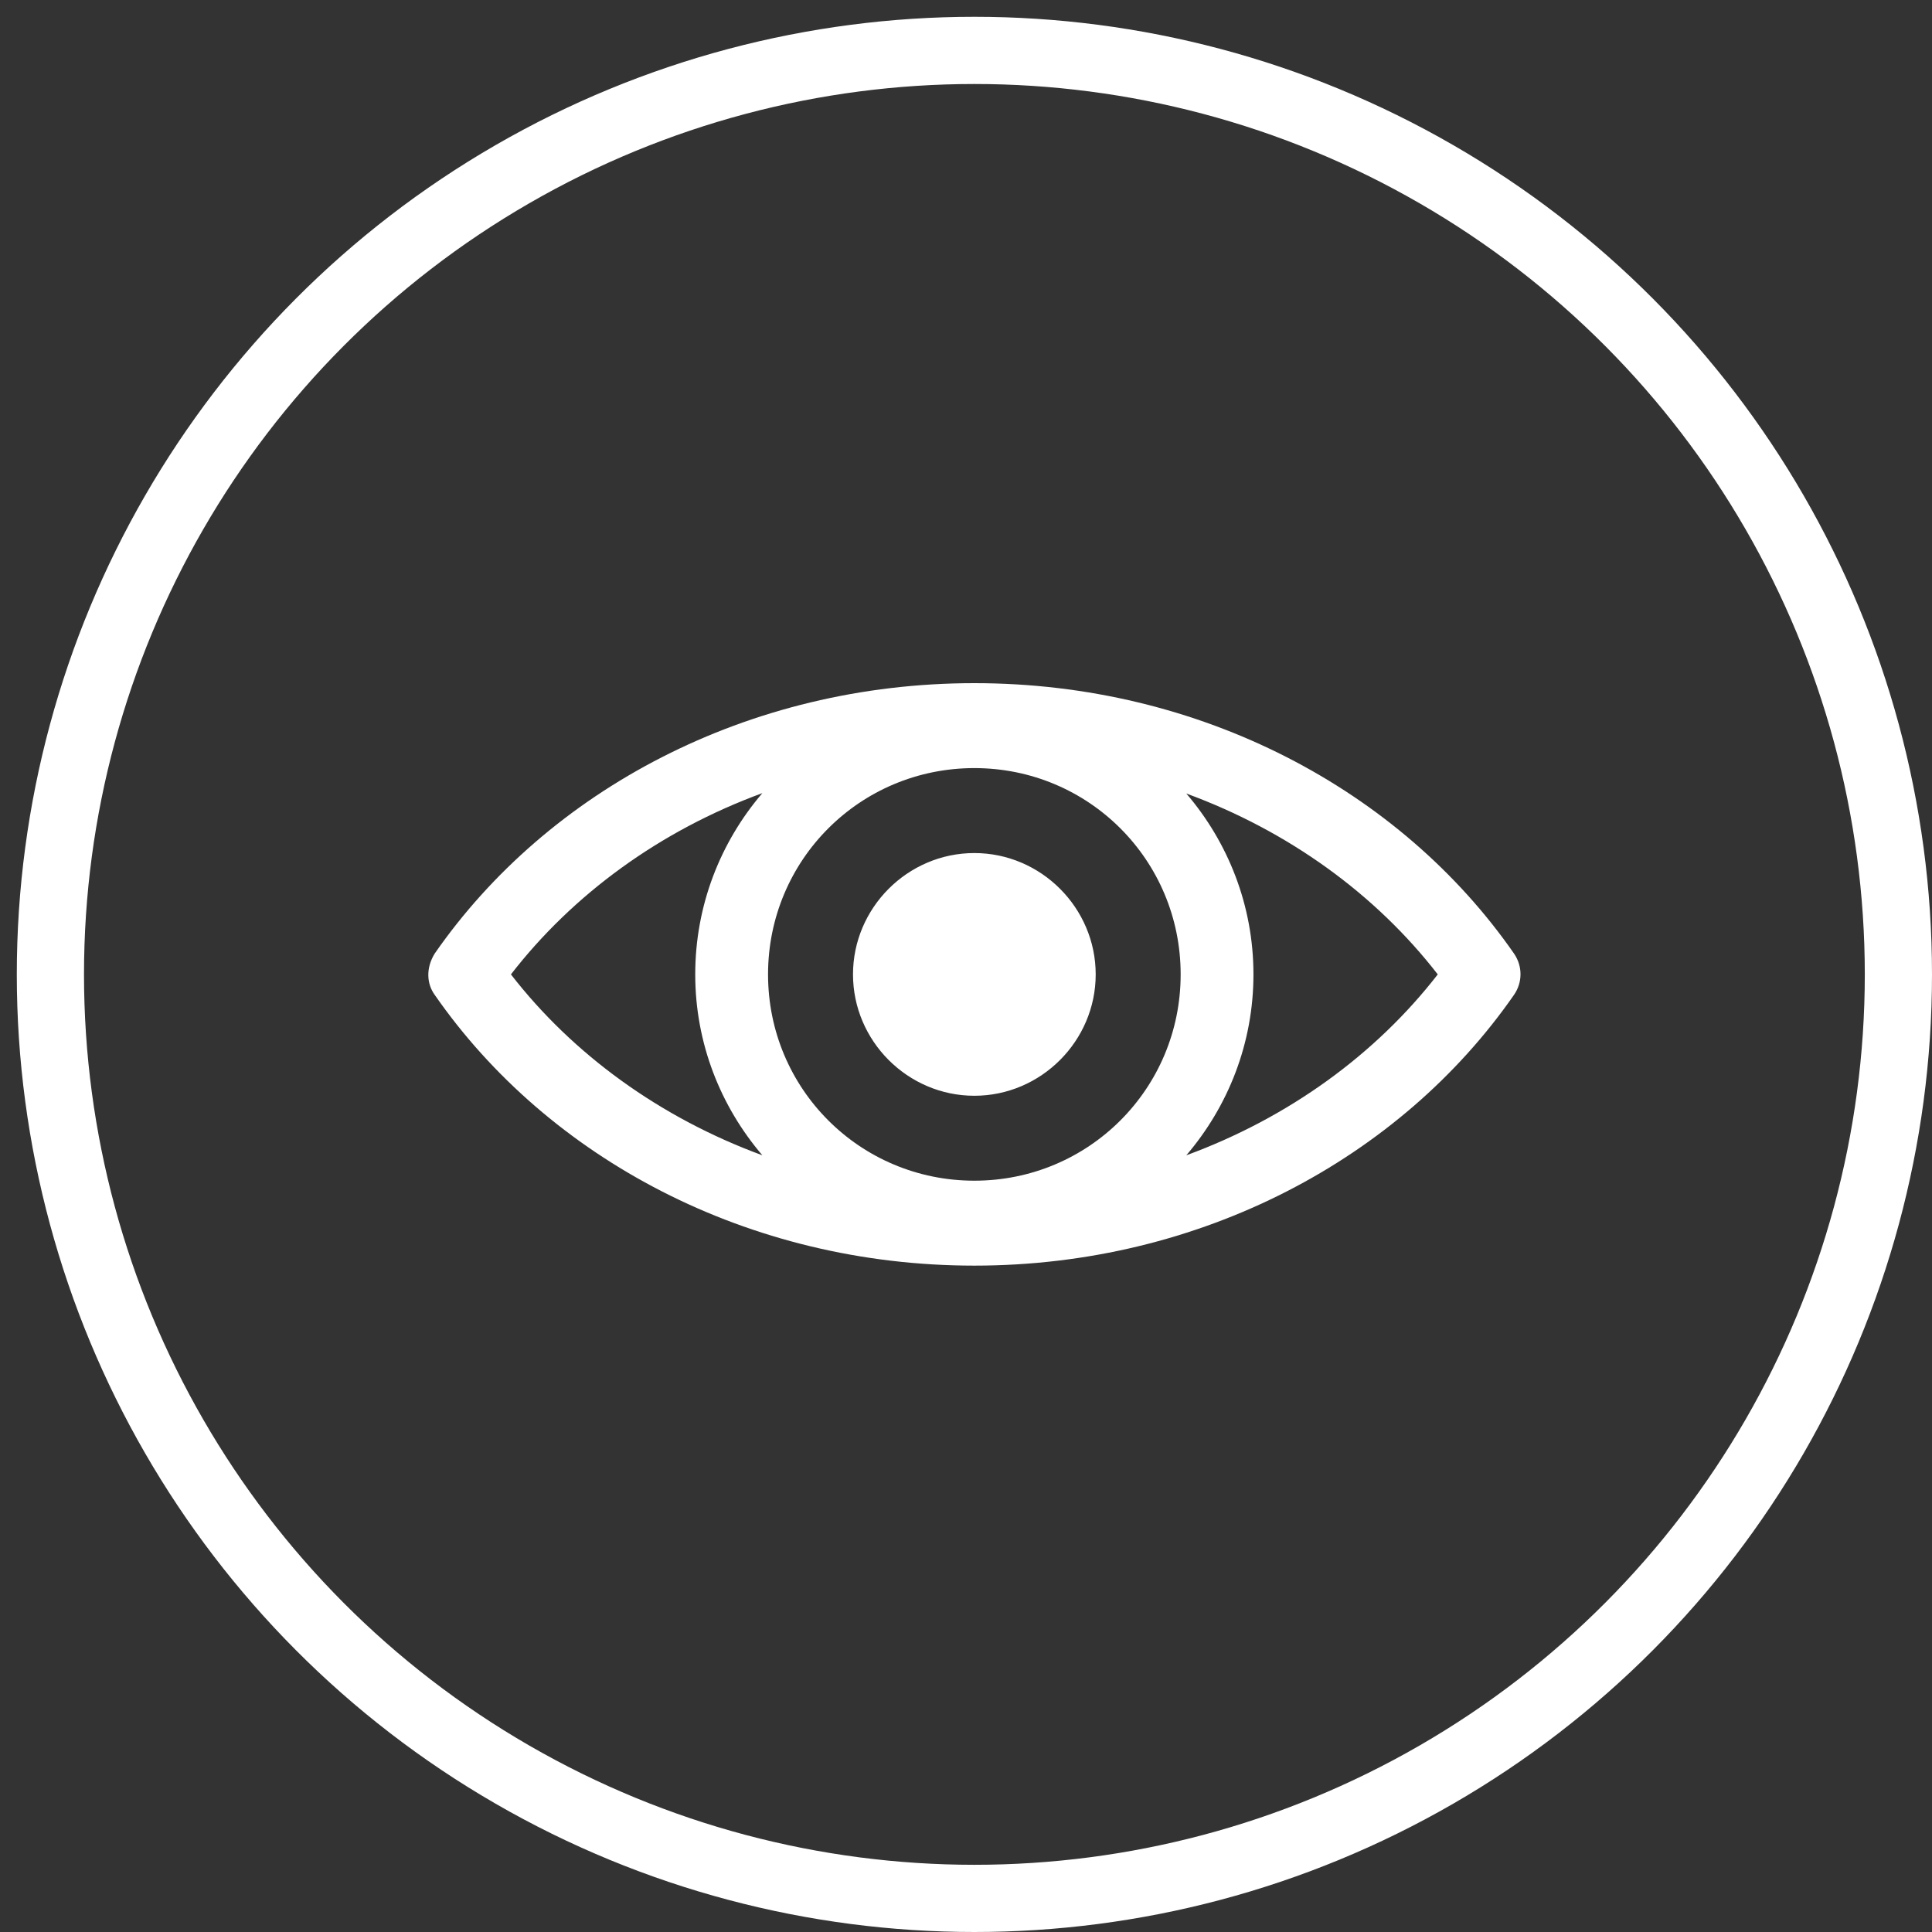 <?xml version="1.0" encoding="utf-8"?>
<!-- Generator: Adobe Illustrator 15.0.0, SVG Export Plug-In . SVG Version: 6.00 Build 0)  -->
<!DOCTYPE svg PUBLIC "-//W3C//DTD SVG 1.1//EN" "http://www.w3.org/Graphics/SVG/1.1/DTD/svg11.dtd">
<svg version="1.1" id="Layer_1" xmlns="http://www.w3.org/2000/svg" xmlns:xlink="http://www.w3.org/1999/xlink" x="0px" y="0px"
	 width="115px" height="115px" viewBox="0 0 115 115" enable-background="new 0 0 115 115" xml:space="preserve">
<rect x="0" y="0" width="115" height="115" fill="#333333" stroke="none"/>
<g>
	<circle fill="none" stroke="#FFFFFF" stroke-width="4" stroke-linecap="round" stroke-linejoin="round" cx="58" cy="58" r="55"/>
	<path fill="#FFFFFF" d="M57.997,55.111c1.622,0,2.889,1.267,2.889,2.889c0,1.621-1.268,2.89-2.889,2.89
		c-1.621,0-2.889-1.269-2.889-2.89C55.108,56.378,56.375,55.111,57.997,55.111 M57.997,50.777c-3.964,0-7.223,3.259-7.223,7.223
		c0,3.963,3.259,7.224,7.223,7.224c3.964,0,7.223-3.261,7.223-7.224C65.22,54.036,61.961,50.777,57.997,50.777 M70.614,47.233
		C76.706,49.467,81.897,53.242,85.581,58c-3.685,4.753-8.874,8.531-14.967,10.768C73.099,65.862,74.61,62.106,74.61,58
		C74.61,53.894,73.099,50.137,70.614,47.233 M45.379,47.21c-2.49,2.907-3.996,6.678-3.996,10.79c0,4.106,1.512,7.862,3.996,10.768
		C39.287,66.531,34.097,62.753,30.413,58C34.099,53.239,39.282,49.443,45.379,47.21 M57.997,45.72c6.807,0,12.28,5.472,12.28,12.28
		s-5.473,12.279-12.28,12.279S45.717,64.808,45.717,58S51.189,45.72,57.997,45.72 M57.997,40.664
		c-13.482,0-25.371,6.373-32.121,16.094c-0.537,0.865-0.478,1.805,0,2.46c6.75,9.722,18.639,16.117,32.121,16.117
		s25.372-6.396,32.122-16.117c0.507-0.73,0.526-1.694,0-2.46C83.368,47.037,71.479,40.664,57.997,40.664"/>
	<path fill="#FFFFFF" d="M58,62.674c2.485,0,4.5-2.016,4.5-4.5c0-2.485-2.015-4.5-4.5-4.5c-2.485,0-4.5,2.015-4.5,4.5
		C53.5,60.658,55.515,62.674,58,62.674"/>
</g>
</svg>
